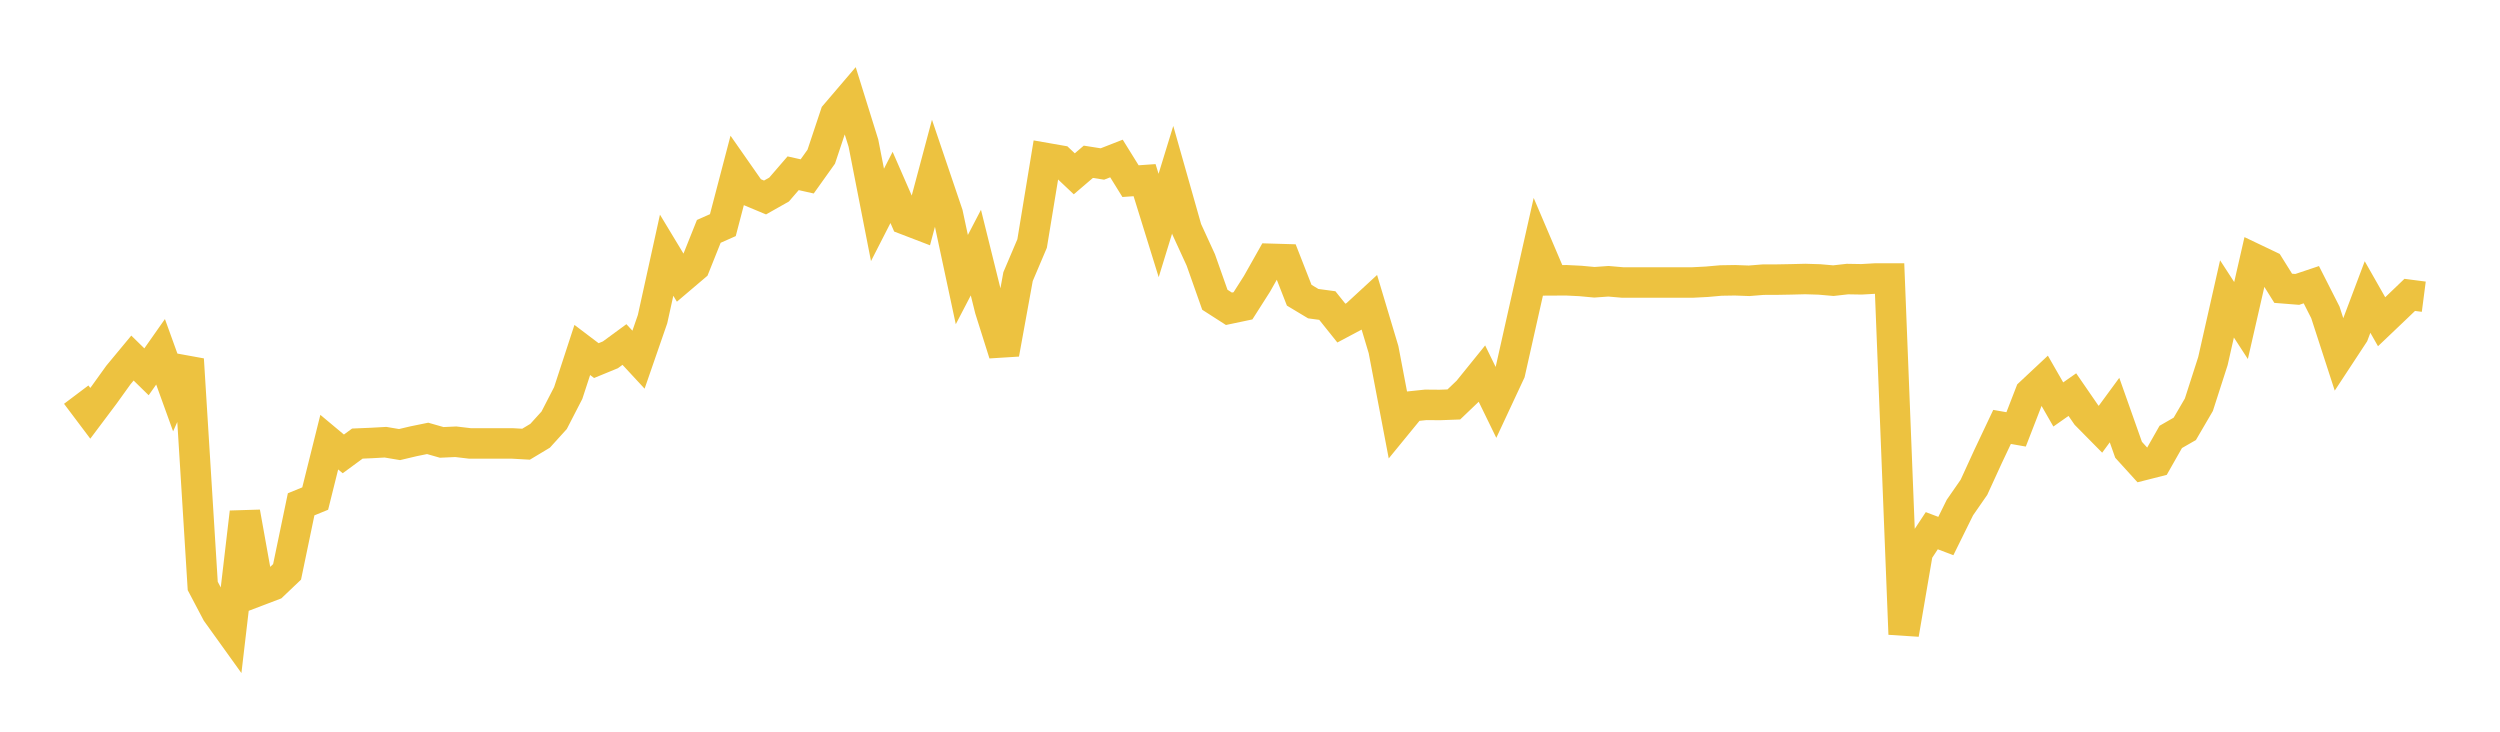 <svg width="164" height="48" xmlns="http://www.w3.org/2000/svg" xmlns:xlink="http://www.w3.org/1999/xlink"><path fill="none" stroke="rgb(237,194,64)" stroke-width="2" d="M5,25.888L5.922,27.113L6.844,25.885L7.766,24.602L8.689,23.489L9.611,24.391L10.533,23.078L11.455,25.629L12.377,23.572L13.299,38.437L14.222,40.189L15.144,41.473L16.066,33.605L16.988,38.743L17.91,38.392L18.832,37.515L19.754,33.083L20.677,32.706L21.599,29.005L22.521,29.775L23.443,29.099L24.365,29.06L25.287,29.009L26.21,29.164L27.132,28.946L28.054,28.758L28.976,29.021L29.898,28.979L30.82,29.088L31.743,29.088L32.665,29.088L33.587,29.088L34.509,29.14L35.431,28.587L36.353,27.57L37.275,25.781L38.198,22.957L39.12,23.655L40.042,23.276L40.964,22.6L41.886,23.595L42.808,20.932L43.731,16.741L44.653,18.268L45.575,17.485L46.497,15.178L47.419,14.769L48.341,11.249L49.263,12.569L50.186,12.955L51.108,12.434L52.03,11.366L52.952,11.572L53.874,10.279L54.796,7.513L55.719,6.432L56.641,9.391L57.563,14.098L58.485,12.295L59.407,14.406L60.329,14.76L61.251,11.306L62.174,14.03L63.096,18.342L64.018,16.571L64.94,20.291L65.862,23.213L66.784,18.147L67.707,15.974L68.629,10.37L69.551,10.531L70.473,11.402L71.395,10.613L72.317,10.758L73.24,10.397L74.162,11.883L75.084,11.818L76.006,14.792L76.928,11.791L77.85,15.042L78.772,17.05L79.695,19.664L80.617,20.256L81.539,20.062L82.461,18.614L83.383,16.979L84.305,17.006L85.228,19.366L86.15,19.92L87.072,20.044L87.994,21.196L88.916,20.706L89.838,19.857L90.76,22.935L91.683,27.782L92.605,26.655L93.527,26.558L94.449,26.566L95.371,26.532L96.293,25.651L97.216,24.51L98.138,26.401L99.06,24.427L99.982,20.32L100.904,16.227L101.826,18.391L102.749,18.386L103.671,18.431L104.593,18.517L105.515,18.451L106.437,18.531L107.359,18.531L108.281,18.531L109.204,18.531L110.126,18.531L111.048,18.531L111.97,18.483L112.892,18.401L113.814,18.386L114.737,18.42L115.659,18.346L116.581,18.343L117.503,18.326L118.425,18.303L119.347,18.331L120.269,18.411L121.192,18.307L122.114,18.323L123.036,18.27L123.958,18.27L124.88,41.604L125.802,36.215L126.725,34.814L127.647,35.164L128.569,33.296L129.491,31.967L130.413,29.955L131.335,28.006L132.257,28.168L133.18,25.788L134.102,24.925L135.024,26.533L135.946,25.886L136.868,27.225L137.79,28.159L138.713,26.901L139.635,29.506L140.557,30.521L141.479,30.287L142.401,28.662L143.323,28.132L144.246,26.551L145.168,23.686L146.09,19.608L147.012,21.027L147.934,16.995L148.856,17.435L149.778,18.912L150.701,18.985L151.623,18.676L152.545,20.493L153.467,23.335L154.389,21.932L155.311,19.484L156.234,21.106L157.156,20.228L158.078,19.344L159,19.464"></path></svg>